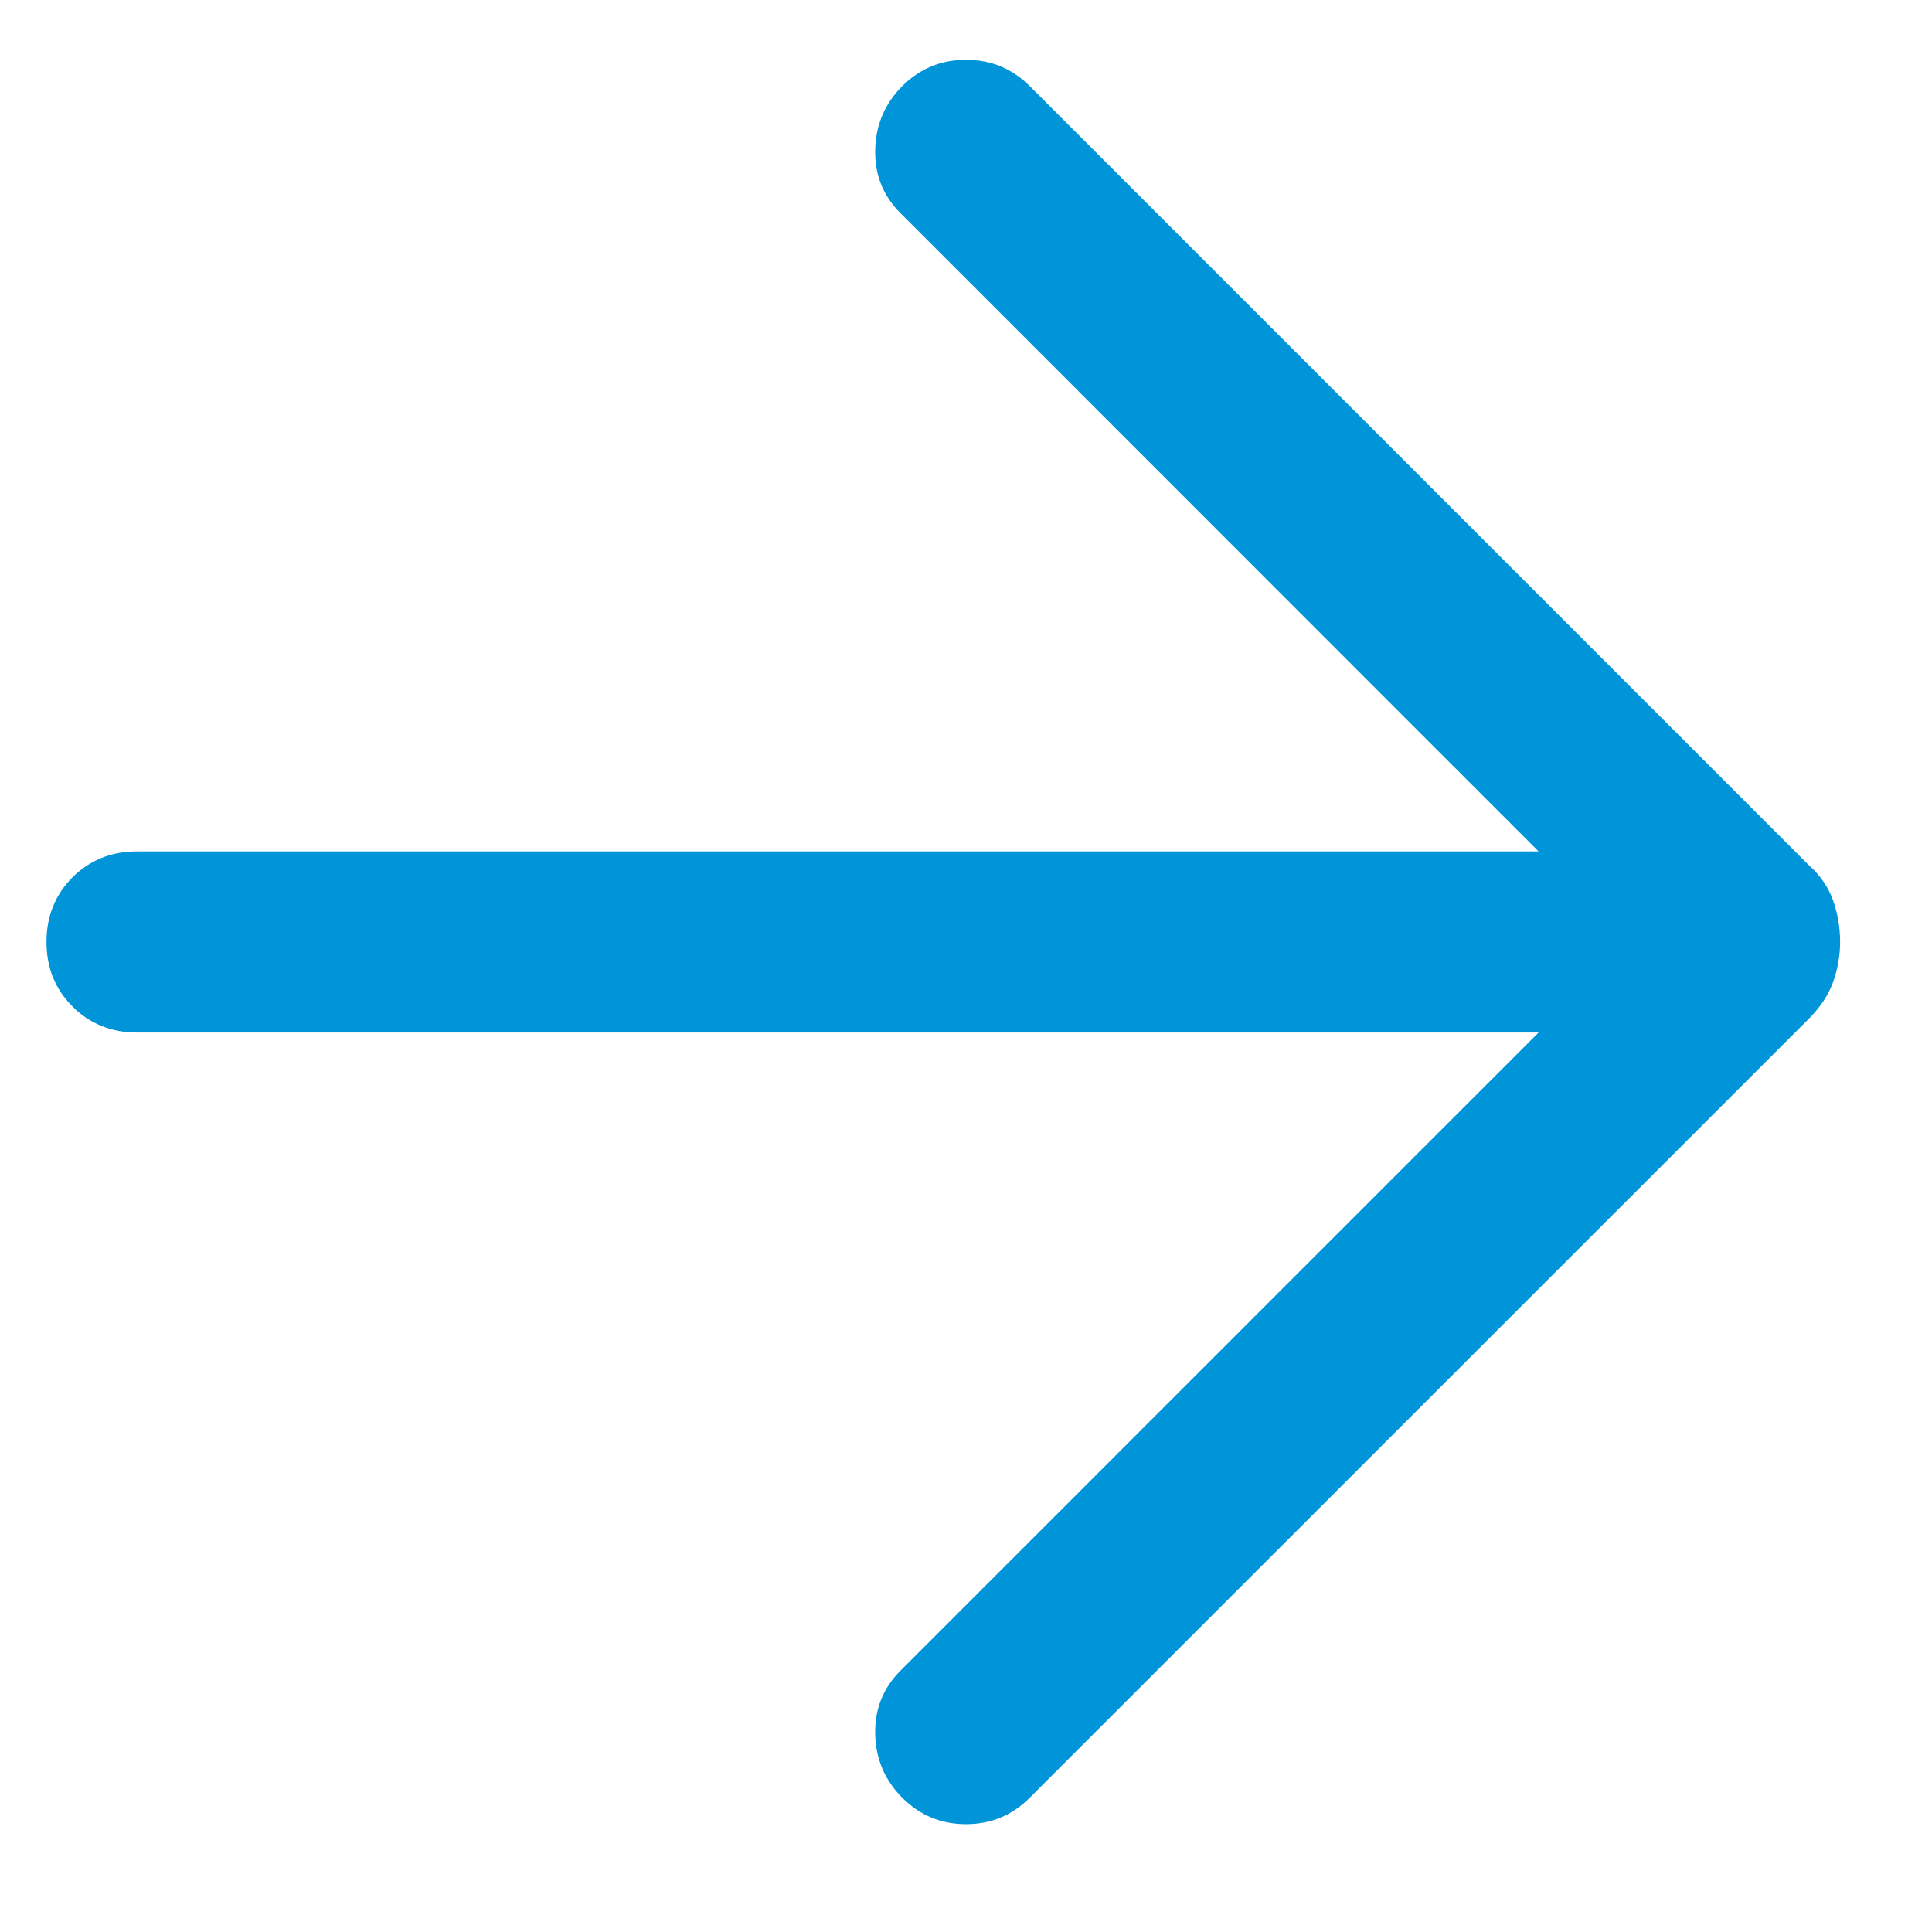 <svg width="16" height="16" viewBox="0 0 16 16" fill="none" xmlns="http://www.w3.org/2000/svg">
<path d="M7.473 14.889C7.328 14.744 7.253 14.569 7.248 14.362C7.243 14.156 7.313 13.98 7.458 13.835L12.742 8.551H1.135C0.922 8.551 0.744 8.479 0.6 8.335C0.457 8.192 0.385 8.014 0.385 7.801C0.385 7.588 0.457 7.41 0.6 7.266C0.744 7.123 0.922 7.051 1.135 7.051H12.742L7.458 1.766C7.313 1.621 7.243 1.446 7.248 1.239C7.253 1.033 7.328 0.857 7.473 0.712C7.618 0.568 7.794 0.495 8 0.495C8.207 0.495 8.382 0.568 8.527 0.712L14.983 7.168C15.076 7.252 15.142 7.348 15.181 7.457C15.219 7.566 15.239 7.68 15.239 7.801C15.239 7.915 15.219 8.026 15.181 8.133C15.142 8.24 15.076 8.34 14.983 8.434L8.527 14.889C8.382 15.034 8.207 15.107 8 15.107C7.794 15.107 7.618 15.034 7.473 14.889Z" fill="#0094D9"/>
</svg>
